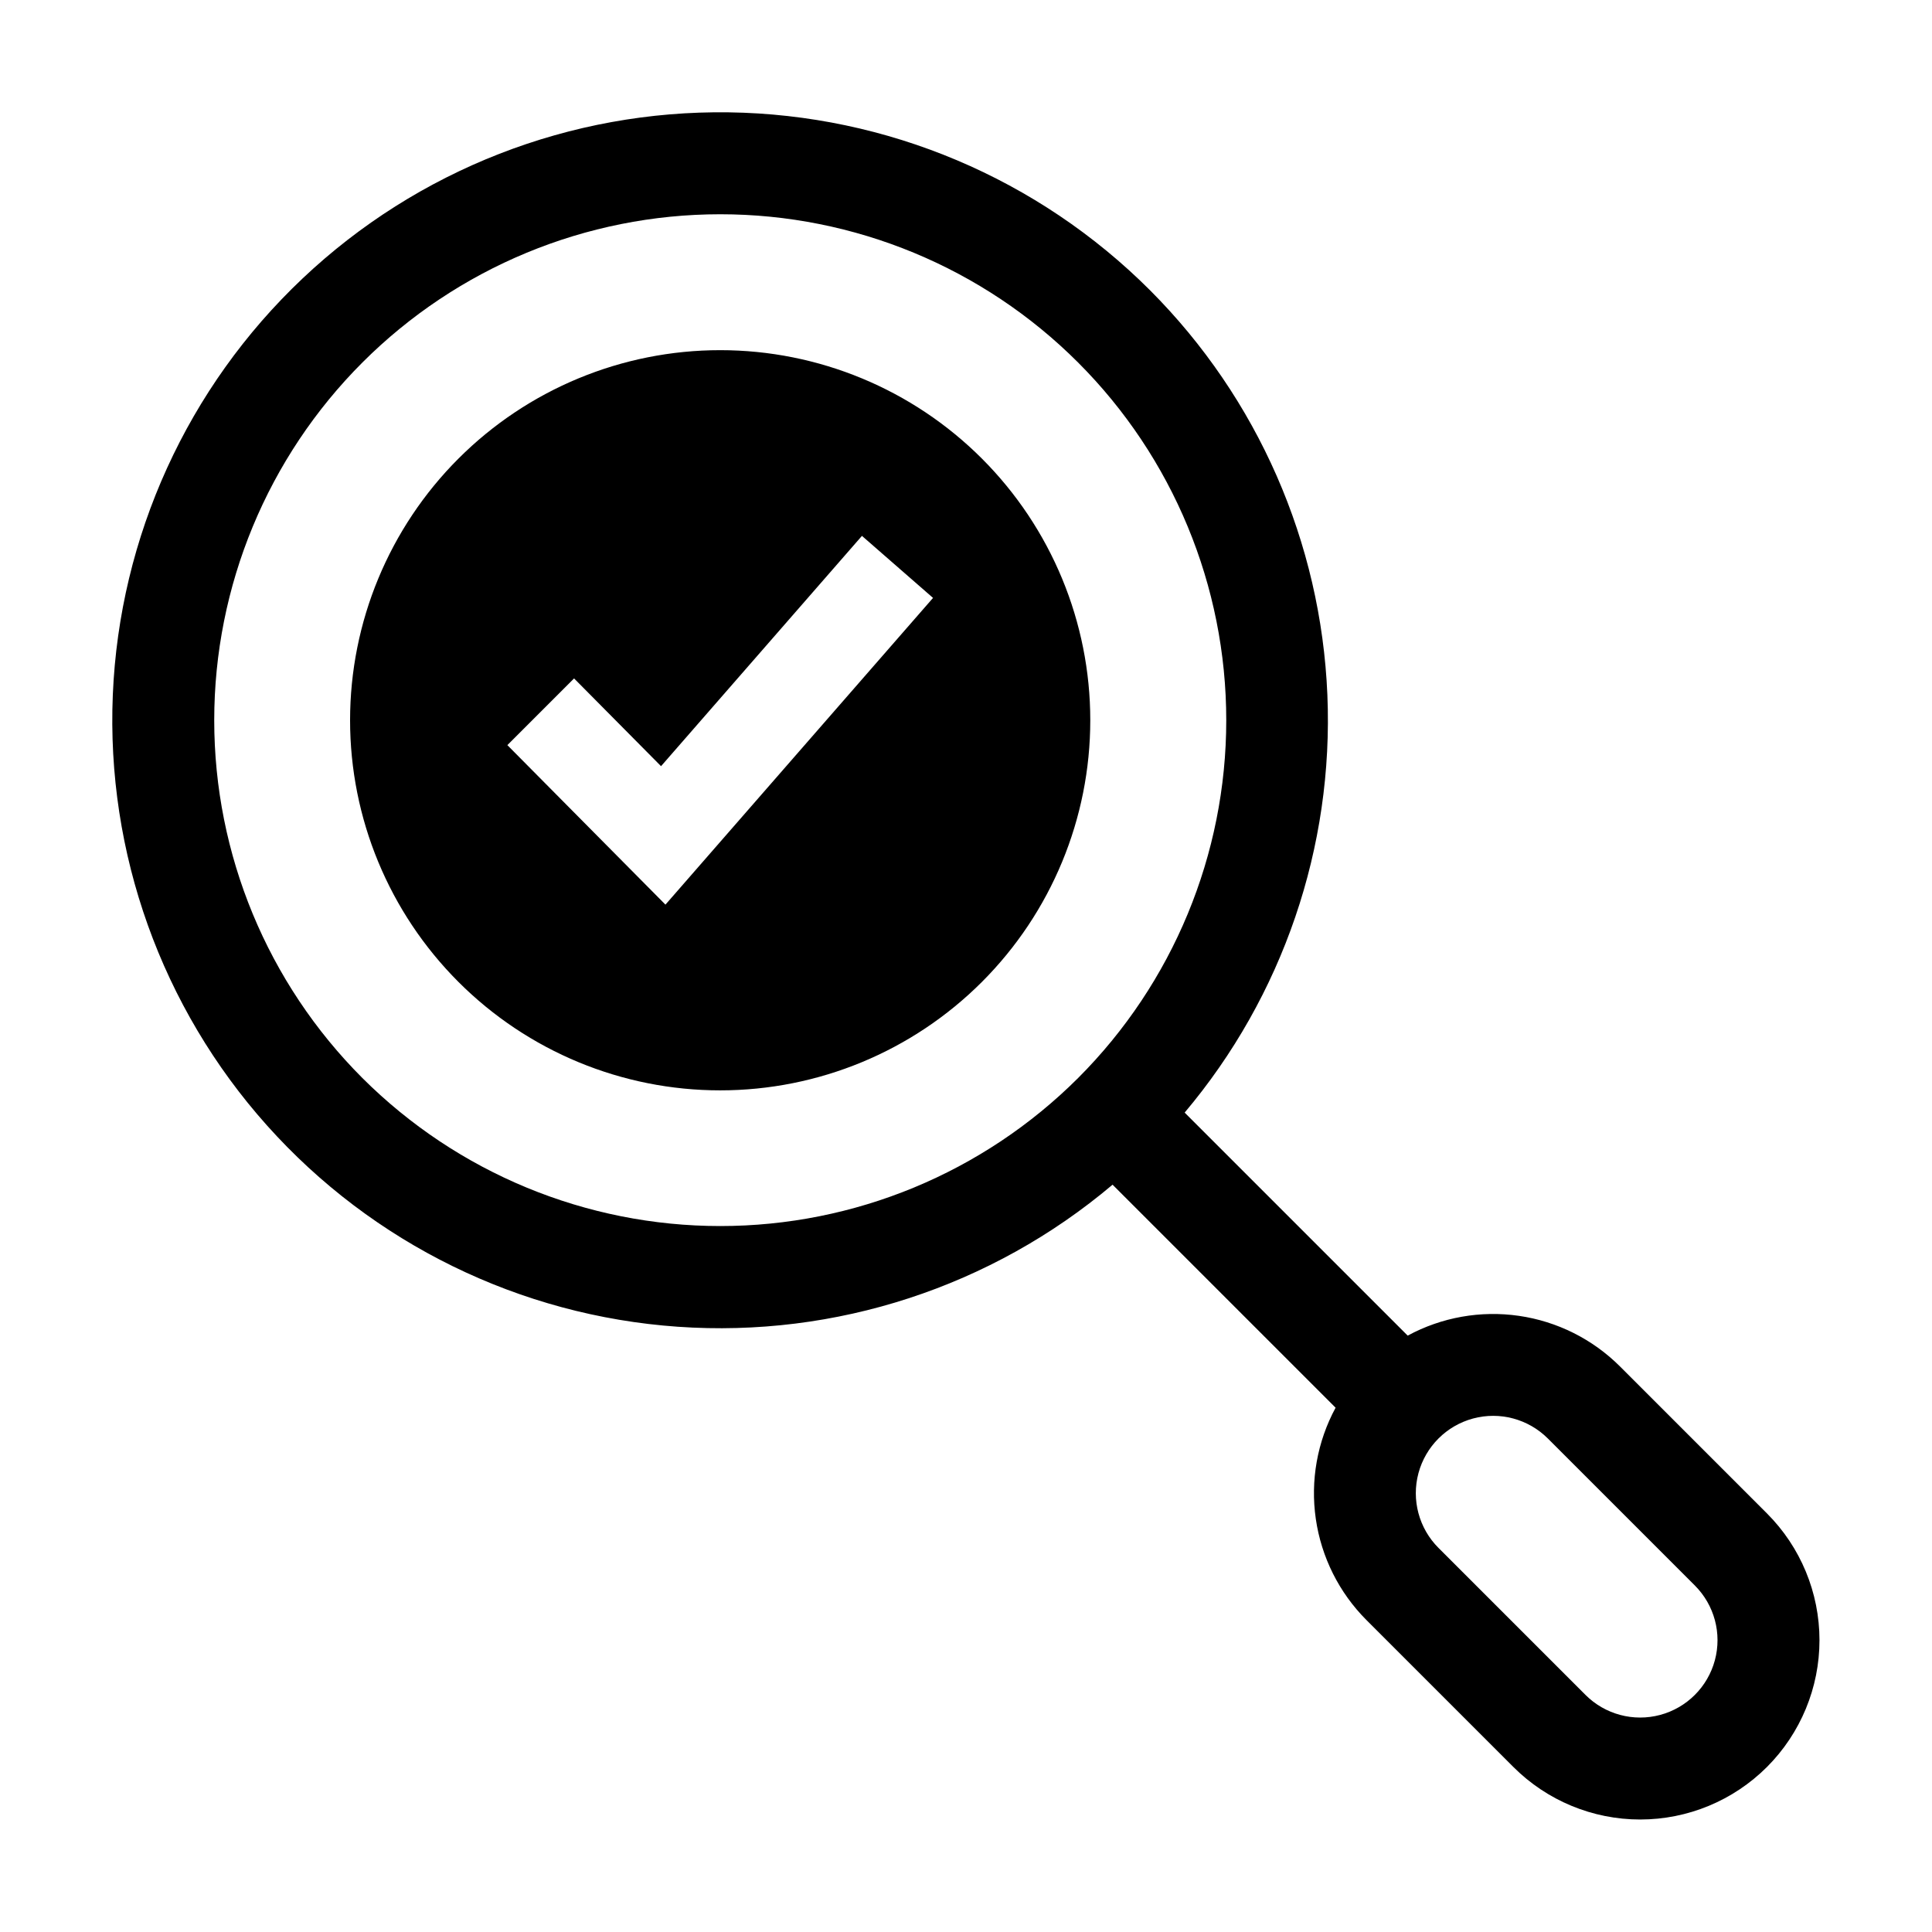 <?xml version="1.0" encoding="UTF-8"?>
<!-- Uploaded to: ICON Repo, www.svgrepo.com, Generator: ICON Repo Mixer Tools -->
<svg fill="#000000" width="800px" height="800px" version="1.1" viewBox="144 144 512 512" xmlns="http://www.w3.org/2000/svg">
 <path d="m448.8 220.95c-29.66-29.664-69.727-46.59-111.67-47.18-41.949-0.586-82.469 15.211-112.95 44.031-30.48 28.82-48.52 68.395-50.281 110.31-1.762 41.914 12.895 82.863 40.852 114.14s67.012 50.418 108.86 53.348c41.848 2.934 83.188-10.57 115.23-37.645l59.105 59.105c-4.875 9.004-6.711 19.344-5.242 29.477 1.469 10.137 6.168 19.523 13.402 26.777l38.957 38.957c8.91 8.91 20.996 13.918 33.598 13.918 12.602 0 24.688-5.008 33.602-13.918 8.91-8.914 13.918-21 13.918-33.602 0-12.602-5.008-24.688-13.918-33.598l-38.957-38.957c-7.25-7.234-16.641-11.934-26.777-13.402-10.133-1.469-20.473 0.367-29.477 5.242l-59.105-59.105c26.02-30.875 39.516-70.387 37.82-110.73-1.691-40.344-18.453-78.586-46.969-107.17zm-208.75 208.75c-25.148-25.148-39.277-59.254-39.277-94.82s14.129-69.676 39.277-94.824c25.148-25.148 59.254-39.277 94.82-39.277s69.676 14.129 94.824 39.277c25.148 25.148 39.277 59.258 39.277 94.82 0 35.566-14.129 69.676-39.277 94.824-25.168 25.113-59.27 39.215-94.82 39.215-35.555 0-69.656-14.102-94.824-39.215zm314.15 95.516 38.957 38.957v0.004c5.18 5.176 7.199 12.723 5.305 19.797-1.895 7.074-7.422 12.602-14.496 14.496-7.074 1.895-14.621-0.125-19.797-5.305l-38.957-38.957c-5.18-5.18-7.203-12.727-5.309-19.801 1.898-7.074 7.422-12.598 14.496-14.496 7.074-1.895 14.621 0.129 19.801 5.309zm-219.33-288.42c-26.012-0.004-50.961 10.324-69.359 28.719-18.398 18.391-28.734 43.336-28.738 69.352-0.004 26.012 10.328 50.961 28.723 69.359 18.391 18.395 43.34 28.73 69.352 28.73 26.016 0.004 50.965-10.328 69.359-28.723 18.395-18.395 28.727-43.344 28.727-69.355s-10.328-50.953-28.719-69.348c-18.391-18.395-43.332-28.73-69.344-28.734zm-14.52 146.94-41.891-42.27 17.676-17.676 23.047 23.254 53.242-61.031 18.84 16.438z"/>
</svg>